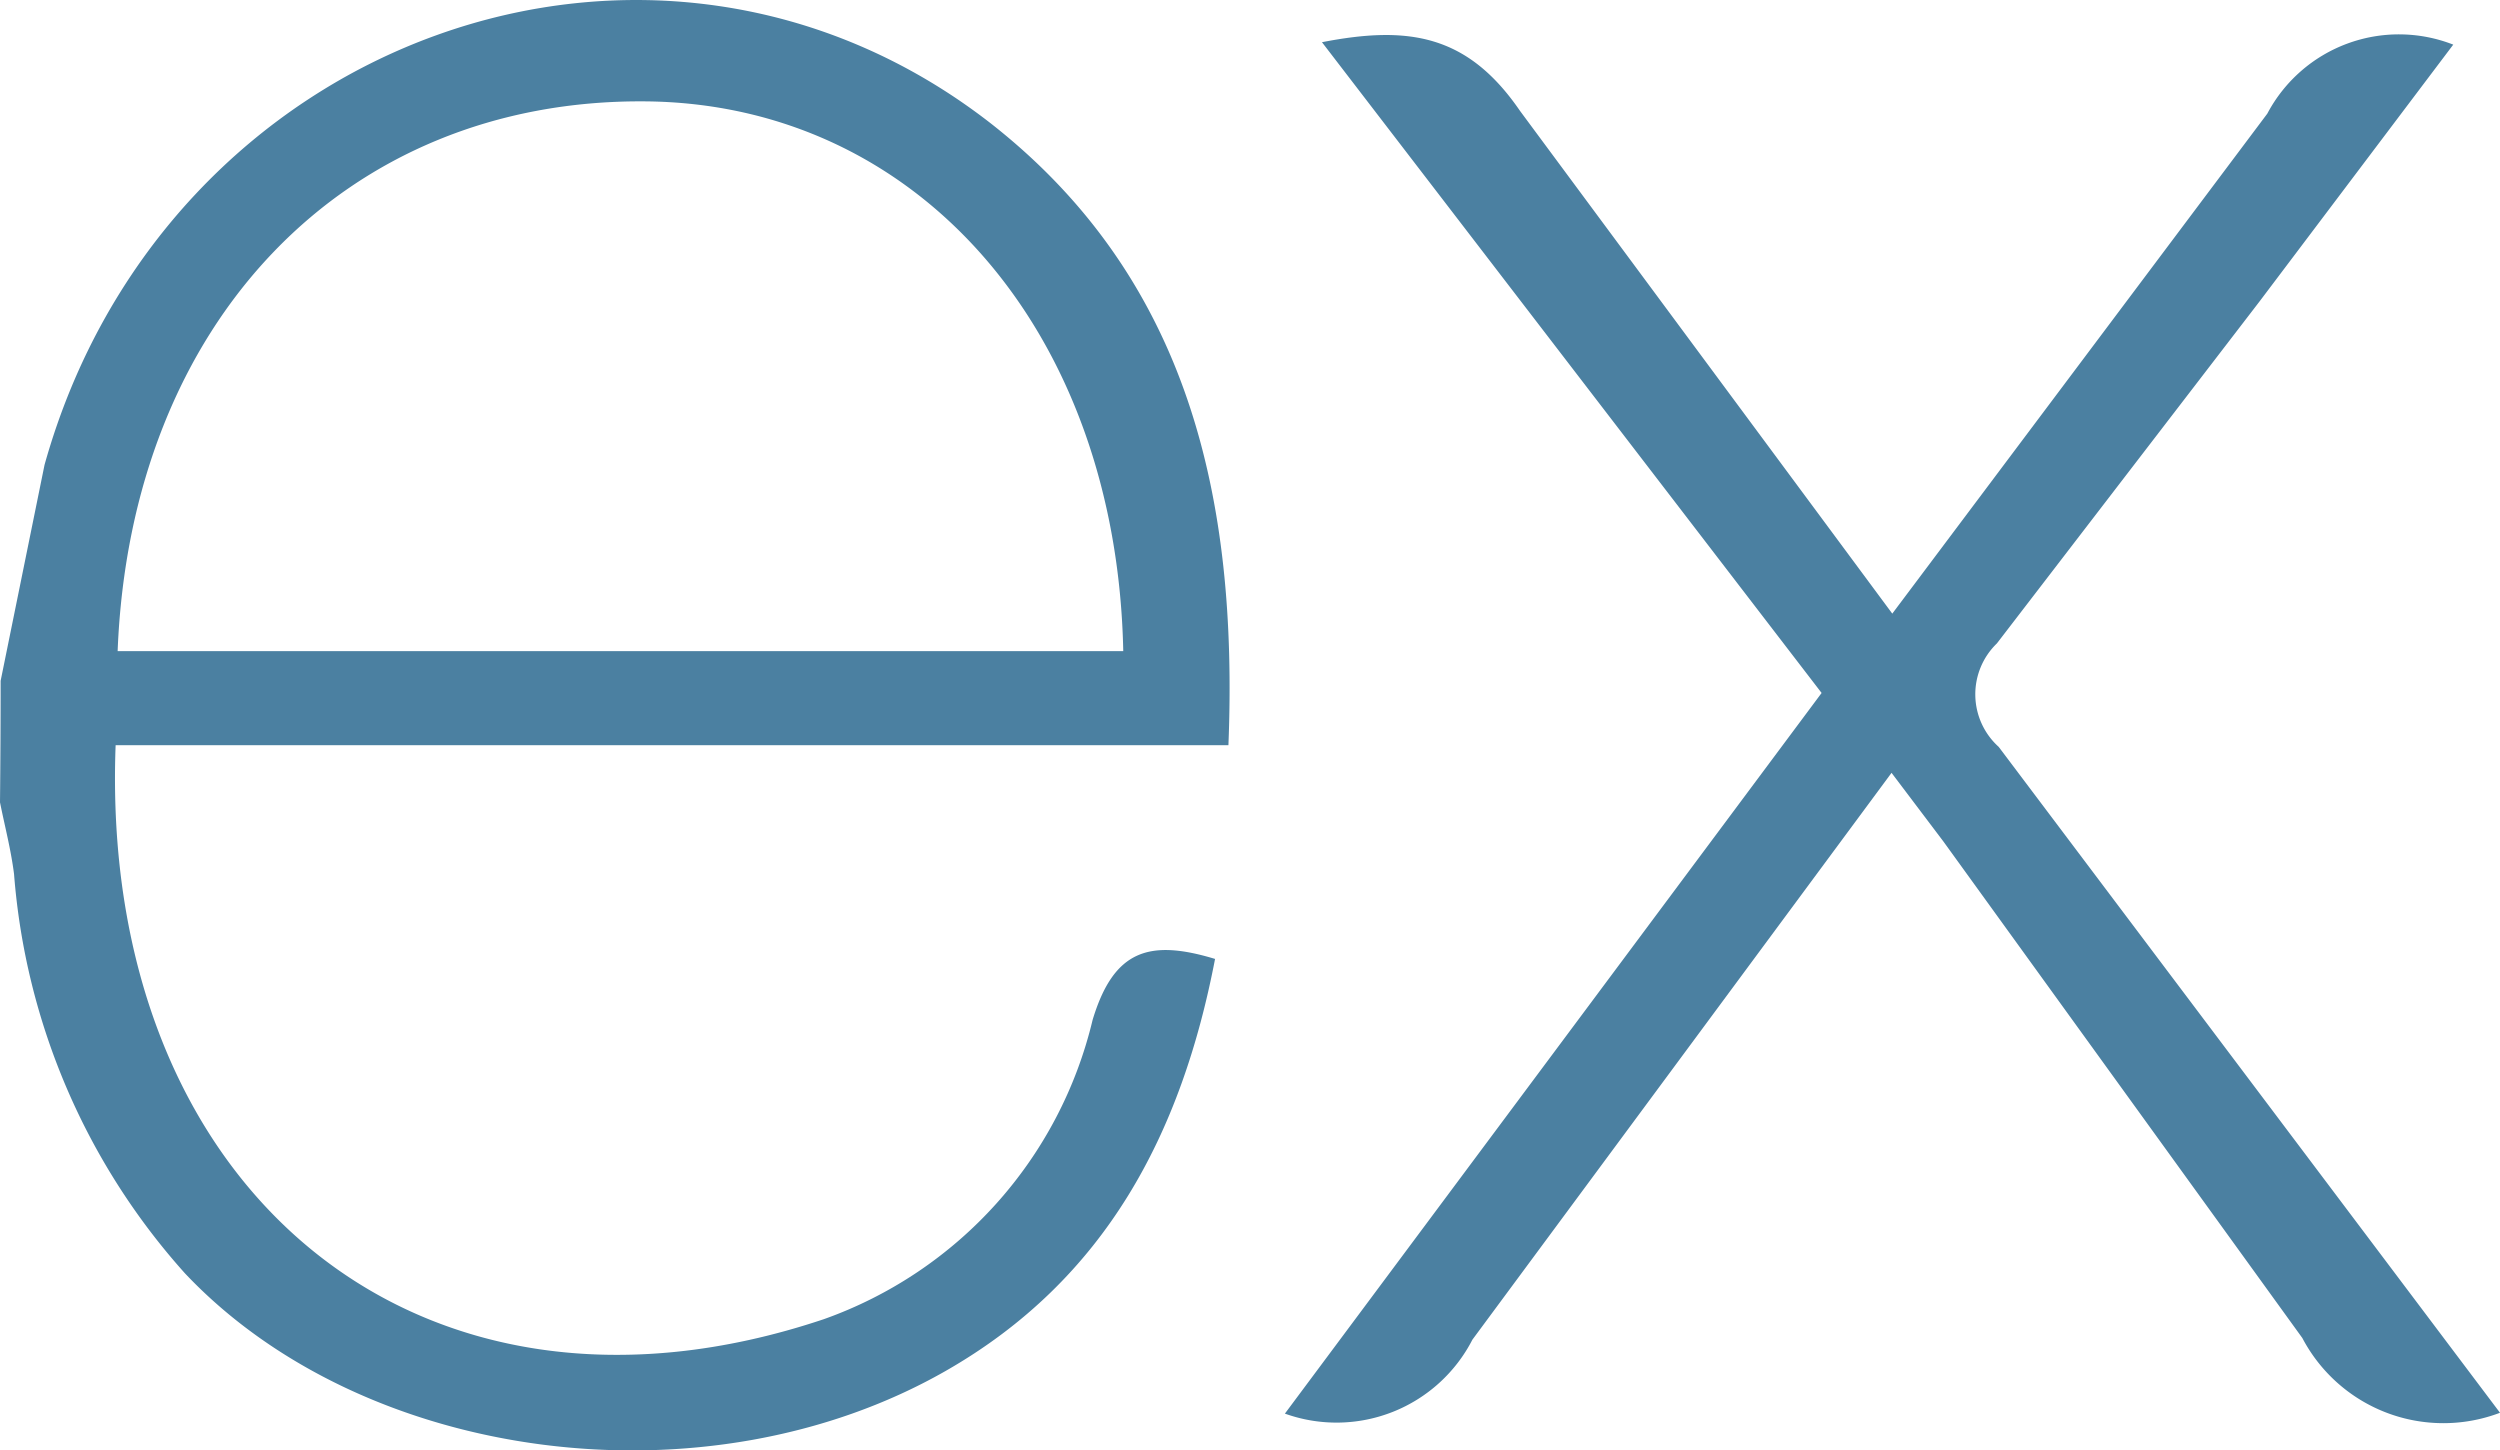 <svg xmlns="http://www.w3.org/2000/svg" width="47.329" height="27.458" viewBox="0 0 47.329 27.458">
  <path id="mern-stack-tech-2" d="M47.329,33.457a3.017,3.017,0,0,1-3.742-1.415l-6.795-9.4-.982-1.3L27.875,32.073a2.892,2.892,0,0,1-3.55,1.4L34.486,19.83,25.027,7.51c1.627-.317,2.751-.155,3.749,1.3l7.048,9.518,7.1-9.466a2.819,2.819,0,0,1,3.52-1.306L42.775,12.42l-4.97,6.471a1.34,1.34,0,0,0,.034,1.96ZM.012,19.6l.831-4.088C3.106,7.424,12.379,4.062,18.775,9.061c3.737,2.94,4.666,7.1,4.481,11.758H2.189C1.872,29.205,7.908,34.266,15.6,31.684a7.977,7.977,0,0,0,5.085-5.665c.4-1.325,1.072-1.532,2.318-1.154-.636,3.307-2.071,6.07-5.1,7.8-4.53,2.588-11,1.751-14.4-1.846A12.8,12.8,0,0,1,.266,23.26C.207,22.792.089,22.347,0,21.9q.012-1.148.012-2.3Zm2.216-.562H21.265c-.124-6.064-3.9-10.371-9.06-10.408C6.54,8.588,2.473,12.793,2.227,19.04Z" transform="translate(0 -6.711)" fill="#4b80a1"/>
</svg>
